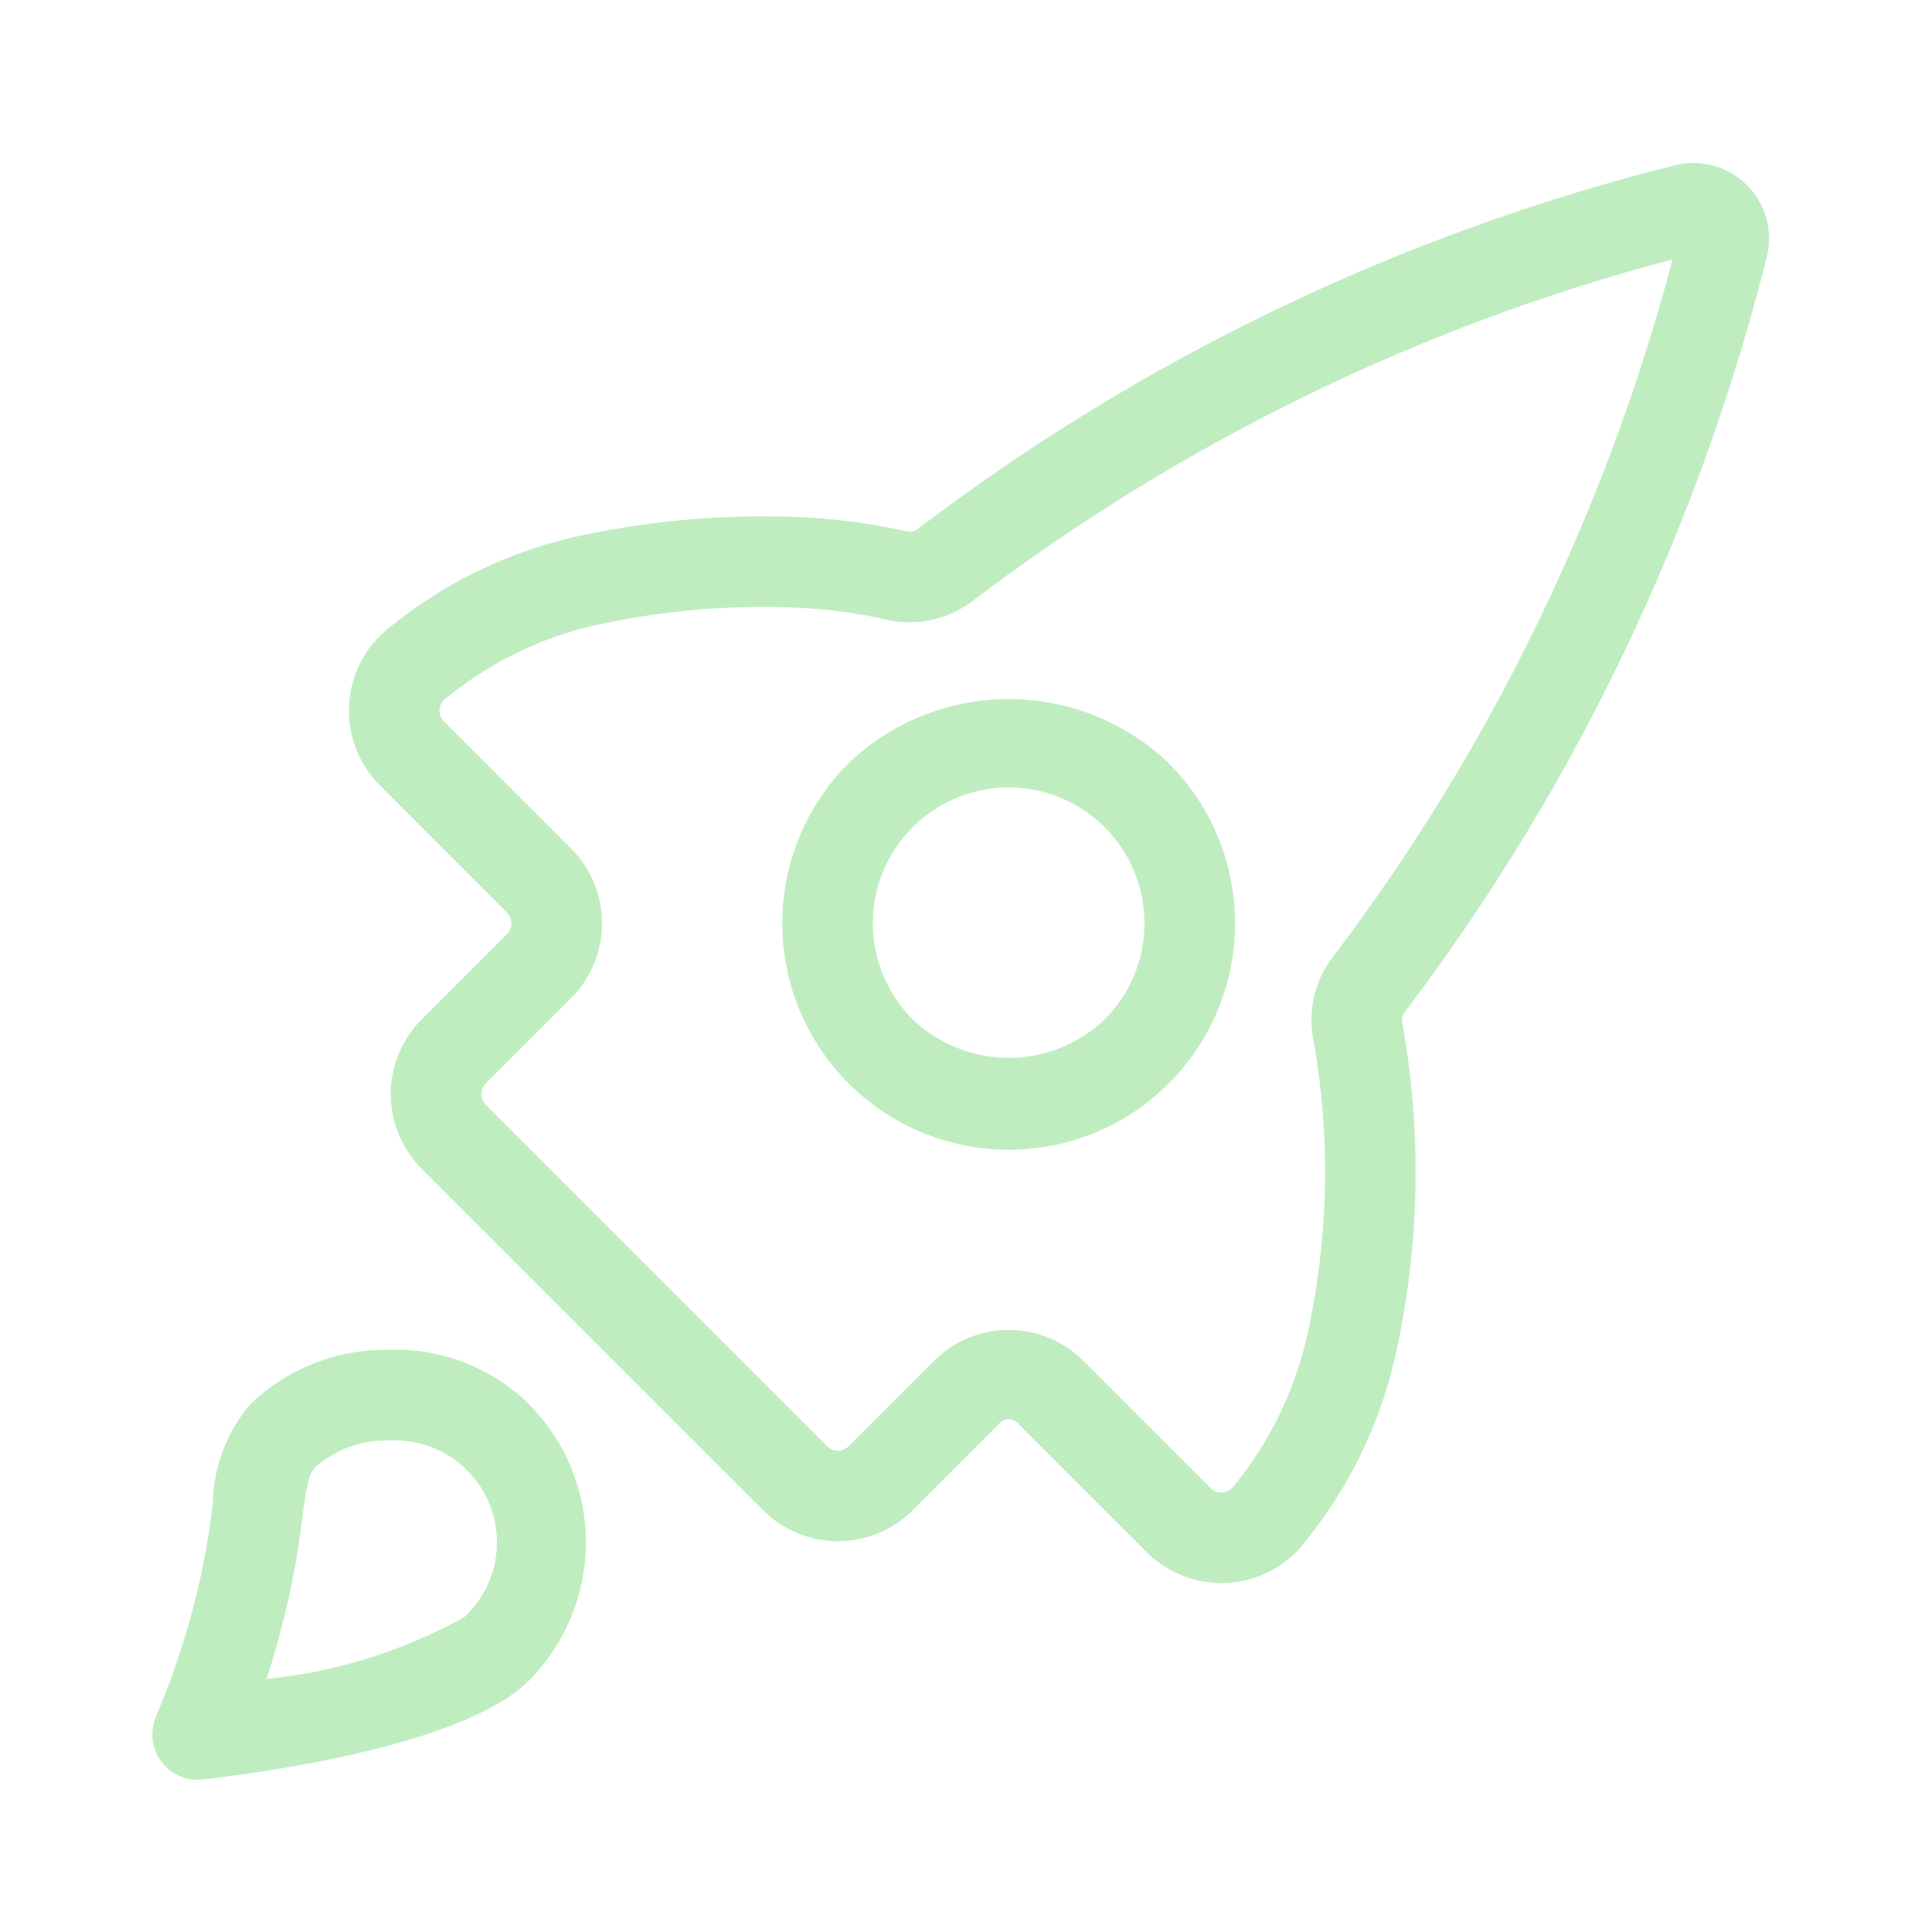 <svg xmlns="http://www.w3.org/2000/svg" width="62" height="62" viewBox="0 0 62 62" fill="none"><path d="M39.195 50.804C38.293 50.802 37.429 50.444 36.792 49.806L32.712 45.728C32.675 45.671 32.624 45.625 32.564 45.593C32.505 45.56 32.438 45.544 32.37 45.544C32.302 45.544 32.235 45.56 32.175 45.593C32.116 45.625 32.065 45.671 32.028 45.728L29.288 48.468C28.652 49.103 27.789 49.46 26.89 49.46C25.991 49.46 25.129 49.103 24.493 48.468L13.532 37.508C12.897 36.872 12.54 36.009 12.54 35.11C12.54 34.211 12.897 33.349 13.532 32.712L16.272 29.973C16.317 29.928 16.353 29.875 16.377 29.816C16.401 29.757 16.414 29.694 16.414 29.631C16.414 29.567 16.401 29.504 16.377 29.446C16.353 29.387 16.317 29.334 16.272 29.289L12.195 25.209C11.858 24.874 11.596 24.472 11.424 24.028C11.253 23.585 11.177 23.111 11.201 22.636C11.225 22.162 11.348 21.698 11.563 21.274C11.778 20.85 12.08 20.476 12.448 20.176C14.162 18.767 16.176 17.769 18.334 17.256C20.74 16.712 23.206 16.49 25.67 16.596C26.828 16.646 27.979 16.8 29.11 17.055C29.17 17.069 29.232 17.069 29.292 17.054C29.352 17.039 29.407 17.01 29.454 16.97C36.68 11.48 44.944 7.512 53.747 5.304C54.154 5.201 54.582 5.204 54.988 5.316C55.393 5.427 55.763 5.642 56.06 5.939C56.358 6.236 56.573 6.606 56.685 7.012C56.796 7.417 56.8 7.845 56.697 8.252C55.235 14.058 53.009 19.643 50.076 24.862C48.586 27.509 46.917 30.052 45.083 32.474C45.044 32.519 45.016 32.573 45.001 32.631C44.987 32.689 44.985 32.749 44.998 32.808C45.647 36.407 45.56 40.1 44.744 43.665C44.231 45.824 43.232 47.838 41.823 49.552C41.523 49.92 41.15 50.221 40.727 50.436C40.304 50.651 39.841 50.774 39.367 50.799C39.308 50.802 39.252 50.804 39.195 50.804ZM32.37 42.68C32.815 42.679 33.257 42.766 33.668 42.936C34.08 43.107 34.453 43.357 34.767 43.673L38.846 47.752C38.894 47.802 38.952 47.841 39.016 47.866C39.081 47.891 39.15 47.902 39.219 47.896C39.287 47.893 39.354 47.875 39.414 47.844C39.475 47.813 39.528 47.77 39.571 47.717C40.702 46.341 41.504 44.727 41.917 42.995C42.631 39.864 42.715 36.623 42.165 33.459C42.058 32.986 42.056 32.495 42.16 32.022C42.264 31.548 42.471 31.103 42.767 30.719C44.522 28.402 46.118 25.97 47.544 23.437C50.217 18.678 52.277 13.601 53.675 8.325C45.542 10.472 37.911 14.196 31.214 19.284C30.831 19.577 30.388 19.783 29.918 19.888C29.447 19.994 28.959 19.996 28.487 19.894C27.524 19.674 26.543 19.542 25.556 19.5C23.356 19.407 21.153 19.603 19.004 20.085C17.273 20.497 15.658 21.299 14.283 22.43C14.23 22.472 14.187 22.525 14.155 22.585C14.124 22.646 14.107 22.712 14.104 22.78C14.1 22.849 14.111 22.918 14.137 22.983C14.162 23.048 14.2 23.107 14.249 23.155L18.327 27.233C18.642 27.548 18.892 27.921 19.062 28.333C19.233 28.744 19.32 29.185 19.32 29.63C19.32 30.075 19.233 30.516 19.062 30.928C18.892 31.339 18.642 31.713 18.327 32.027L15.587 34.767C15.496 34.858 15.445 34.981 15.445 35.11C15.445 35.239 15.496 35.362 15.587 35.453L26.548 46.413C26.593 46.458 26.646 46.494 26.705 46.518C26.764 46.542 26.827 46.555 26.89 46.555C26.954 46.555 27.017 46.542 27.076 46.518C27.134 46.494 27.188 46.458 27.233 46.413L29.973 43.673C30.287 43.357 30.66 43.107 31.072 42.936C31.483 42.766 31.924 42.679 32.37 42.68Z" fill="#BFEDC0"></path><path d="M6.34 57.114C6.1 57.114 5.863 57.055 5.652 56.941C5.44 56.827 5.26 56.663 5.127 56.462C4.995 56.262 4.914 56.032 4.893 55.792C4.872 55.553 4.91 55.312 5.004 55.091C5.539 53.832 5.972 52.532 6.299 51.203C6.535 50.236 6.712 49.256 6.828 48.267C6.845 47.099 7.265 45.972 8.019 45.078C9.197 43.934 10.779 43.302 12.421 43.319C13.255 43.282 14.087 43.416 14.867 43.713C15.647 44.009 16.358 44.462 16.957 45.043C17.542 45.628 18.006 46.322 18.322 47.086C18.639 47.85 18.802 48.668 18.802 49.495C18.802 50.322 18.639 51.141 18.322 51.905C18.006 52.669 17.542 53.363 16.957 53.947C14.811 56.092 7.869 56.954 6.499 57.105C6.446 57.111 6.393 57.114 6.34 57.114ZM12.541 46.225H12.471C11.617 46.207 10.788 46.506 10.142 47.063C9.905 47.316 9.852 47.571 9.71 48.646C9.579 49.74 9.383 50.825 9.122 51.895C8.957 52.564 8.768 53.225 8.556 53.879C10.785 53.657 12.944 52.98 14.902 51.893C15.392 51.437 15.73 50.843 15.872 50.189C16.014 49.535 15.952 48.854 15.695 48.236C15.438 47.619 14.997 47.095 14.434 46.736C13.87 46.376 13.209 46.198 12.541 46.225Z" fill="#BFEDC0"></path><path d="M32.37 36.896C30.933 36.896 29.528 36.47 28.333 35.671C27.138 34.873 26.207 33.738 25.657 32.41C25.107 31.083 24.963 29.622 25.244 28.212C25.524 26.803 26.216 25.508 27.233 24.492C28.616 23.171 30.456 22.434 32.37 22.434C34.283 22.434 36.123 23.171 37.507 24.492C38.181 25.167 38.717 25.968 39.082 26.849C39.447 27.731 39.635 28.675 39.635 29.63C39.635 30.584 39.447 31.529 39.082 32.41C38.717 33.292 38.181 34.093 37.507 34.767C36.834 35.444 36.033 35.981 35.151 36.346C34.27 36.712 33.324 36.898 32.37 36.896ZM32.37 25.271C31.507 25.271 30.665 25.526 29.948 26.005C29.231 26.484 28.672 27.165 28.342 27.962C28.012 28.758 27.926 29.635 28.094 30.48C28.262 31.326 28.678 32.103 29.287 32.712C30.118 33.505 31.221 33.948 32.37 33.948C33.518 33.948 34.622 33.505 35.452 32.712C36.062 32.103 36.477 31.326 36.645 30.48C36.813 29.635 36.727 28.758 36.397 27.962C36.067 27.165 35.508 26.484 34.792 26.005C34.075 25.526 33.232 25.271 32.37 25.271Z" fill="#BFEDC0"></path></svg>